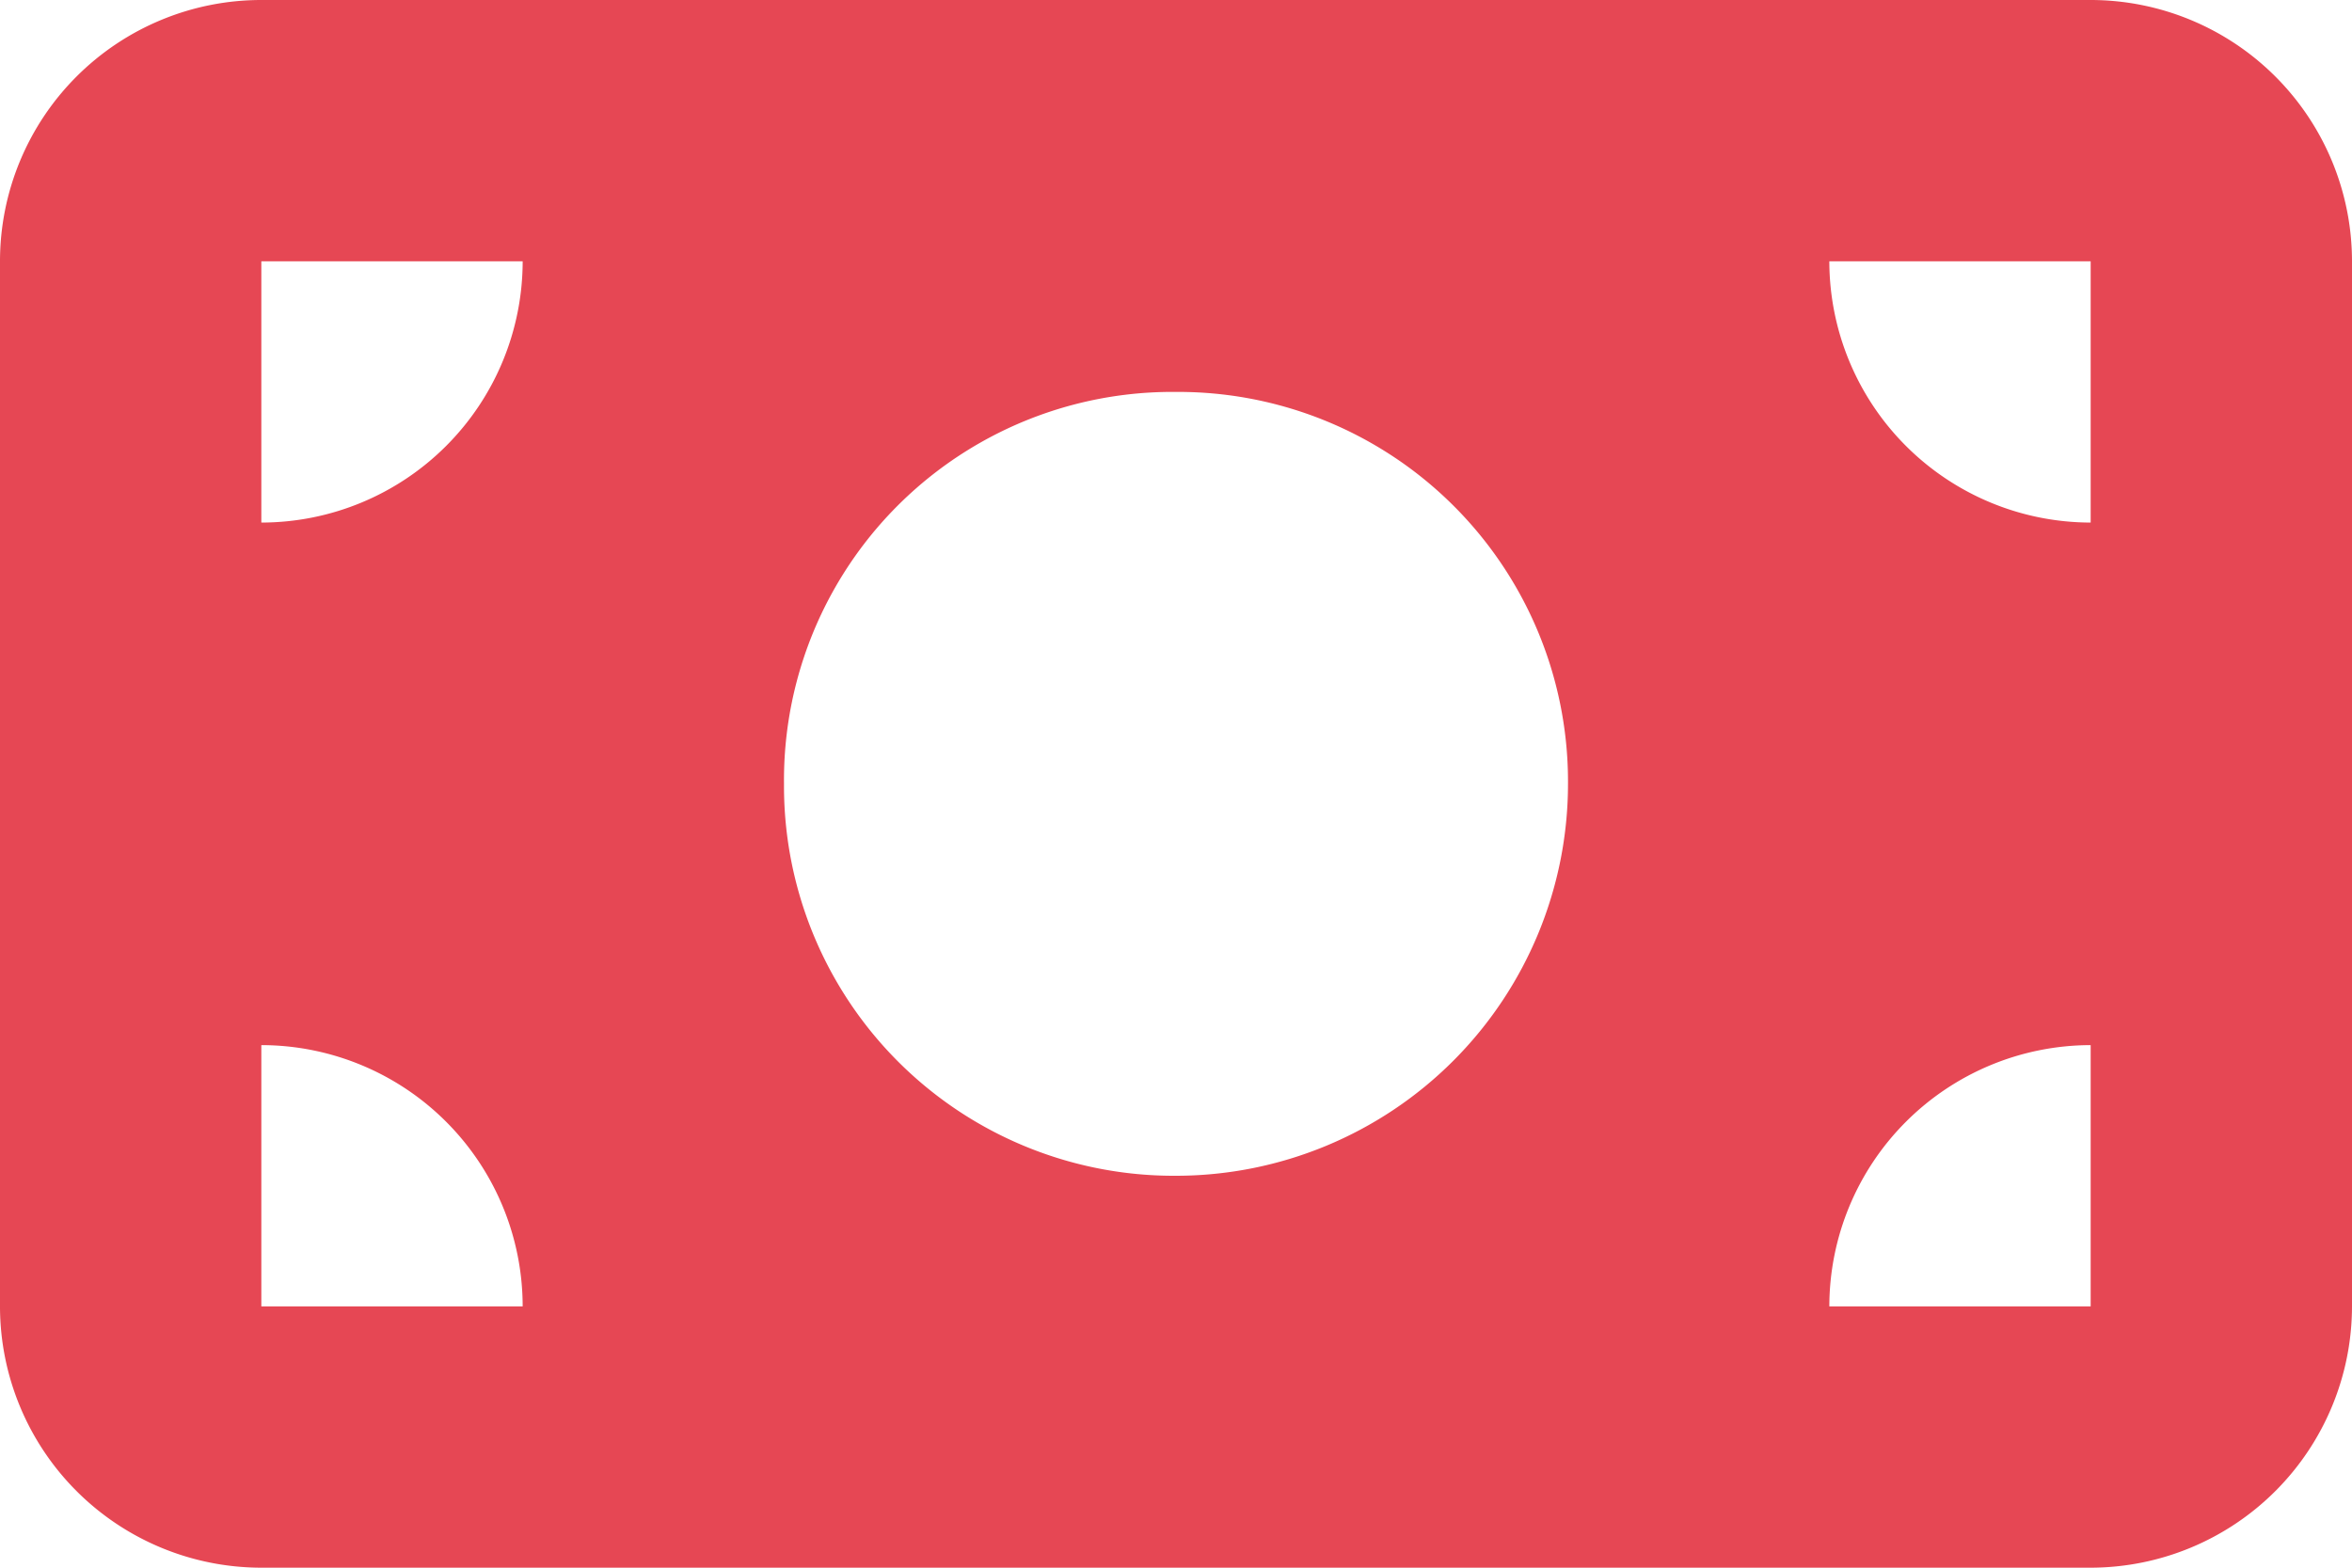 <svg xmlns="http://www.w3.org/2000/svg" width="15.75" height="10.5" viewBox="0 0 15.75 10.5">
  <path id="パス_1623" data-name="パス 1623" d="M6.125-10.5a1.751,1.751,0,0,1,1.75,1.75v7A1.752,1.752,0,0,1,6.125,0H-6.125a1.751,1.751,0,0,1-1.75-1.75v-7a1.75,1.75,0,0,1,1.75-1.75Zm-10.5,8.75A1.751,1.751,0,0,0-6.125-3.5v1.75h1.75ZM-6.125-7a1.751,1.751,0,0,0,1.75-1.75h-1.75V-7ZM6.125-1.75V-3.5a1.752,1.752,0,0,0-1.75,1.75Zm0-7H4.375A1.752,1.752,0,0,0,6.125-7ZM0-2.625A2.626,2.626,0,0,0,2.625-5.25,2.61,2.61,0,0,0,0-7.875,2.6,2.6,0,0,0-2.625-5.25,2.61,2.61,0,0,0,0-2.625Z" transform="translate(7.875 10.5)" fill="#e64754"/>
</svg>
